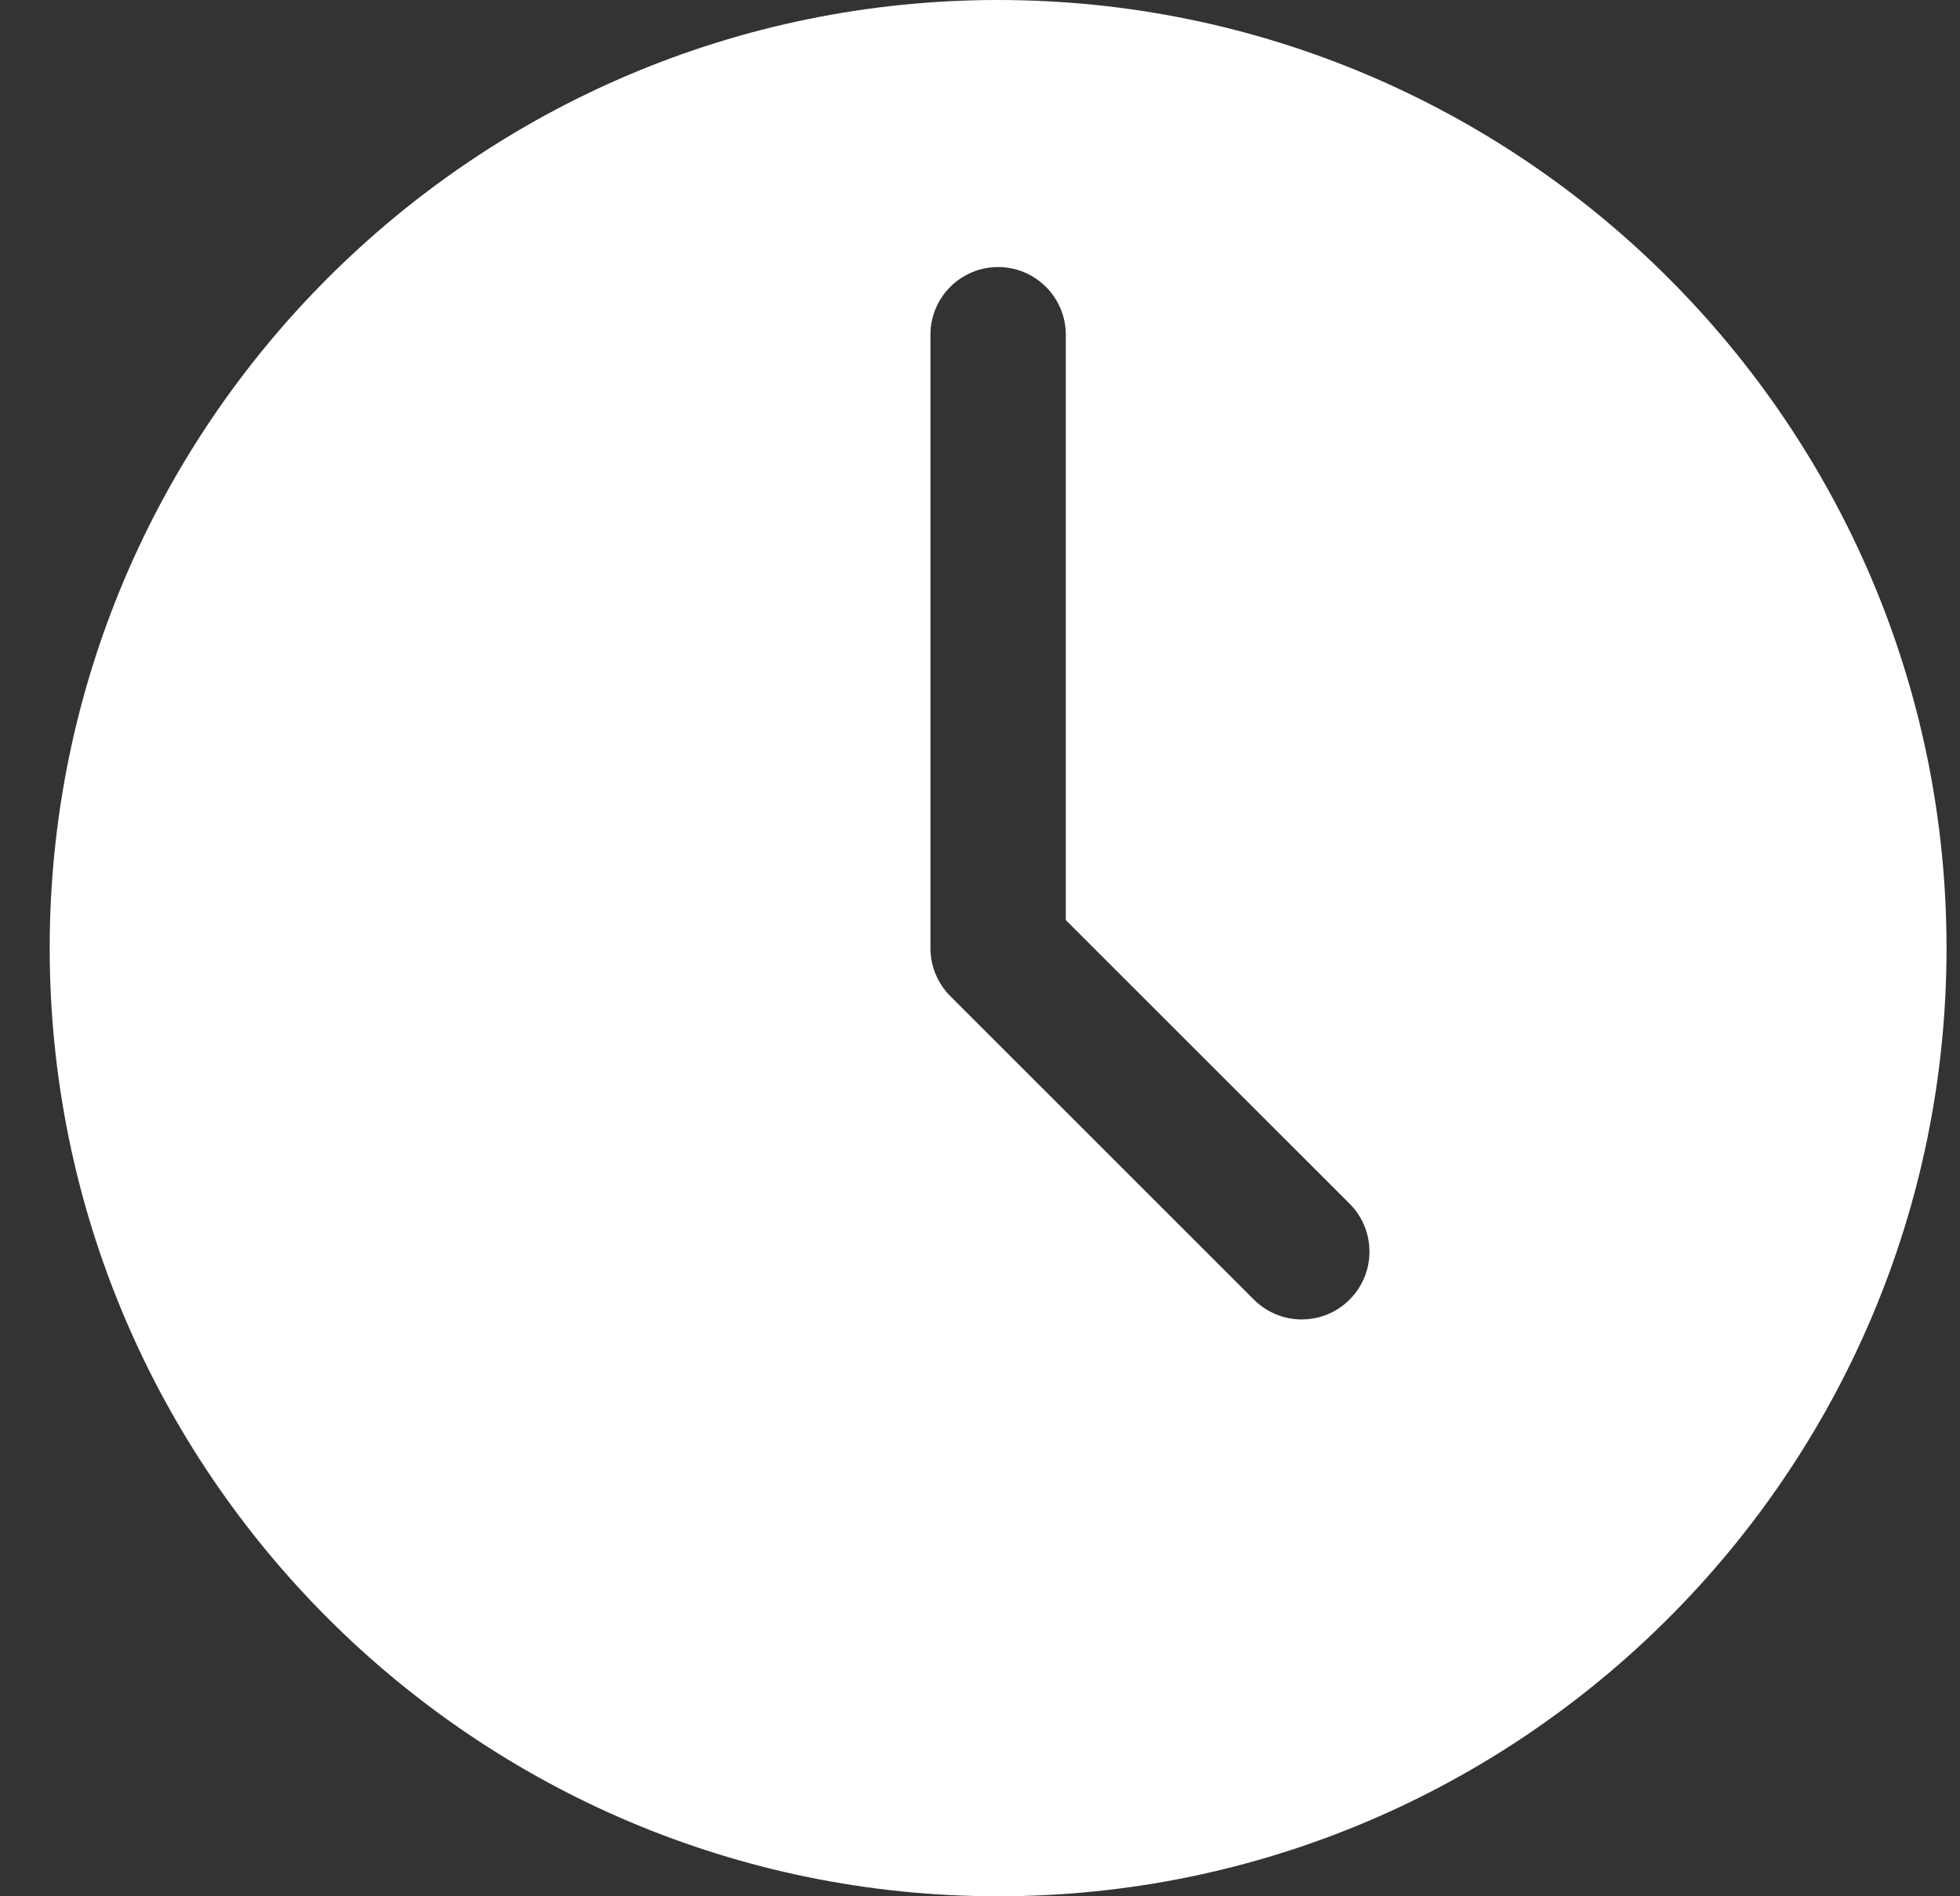 <?xml version="1.0" encoding="UTF-8"?>
<svg xmlns="http://www.w3.org/2000/svg" width="31" height="30" viewBox="0 0 31 30" fill="none">
  <rect x="0" y="0" width="31" height="30" fill="#333333" stroke="none"/>
  <path fill-rule="evenodd" clip-rule="evenodd" d="M0.786 15C0.786 23.27 7.516 30 15.786 30C24.057 30 30.787 23.27 30.787 15C30.787 6.729 24.057 -0 15.786 -0C7.516 -0 0.786 6.729 0.786 15ZM19.83 20.559L15.028 15.757C14.829 15.556 14.716 15.284 14.716 15V5.296C14.716 4.704 15.196 4.225 15.786 4.225C16.377 4.225 16.857 4.704 16.857 5.296V14.556L21.347 19.044C21.764 19.463 21.764 20.141 21.347 20.559C21.138 20.769 20.863 20.874 20.588 20.874C20.314 20.874 20.042 20.769 19.83 20.559Z" fill="white"></path>
</svg>
